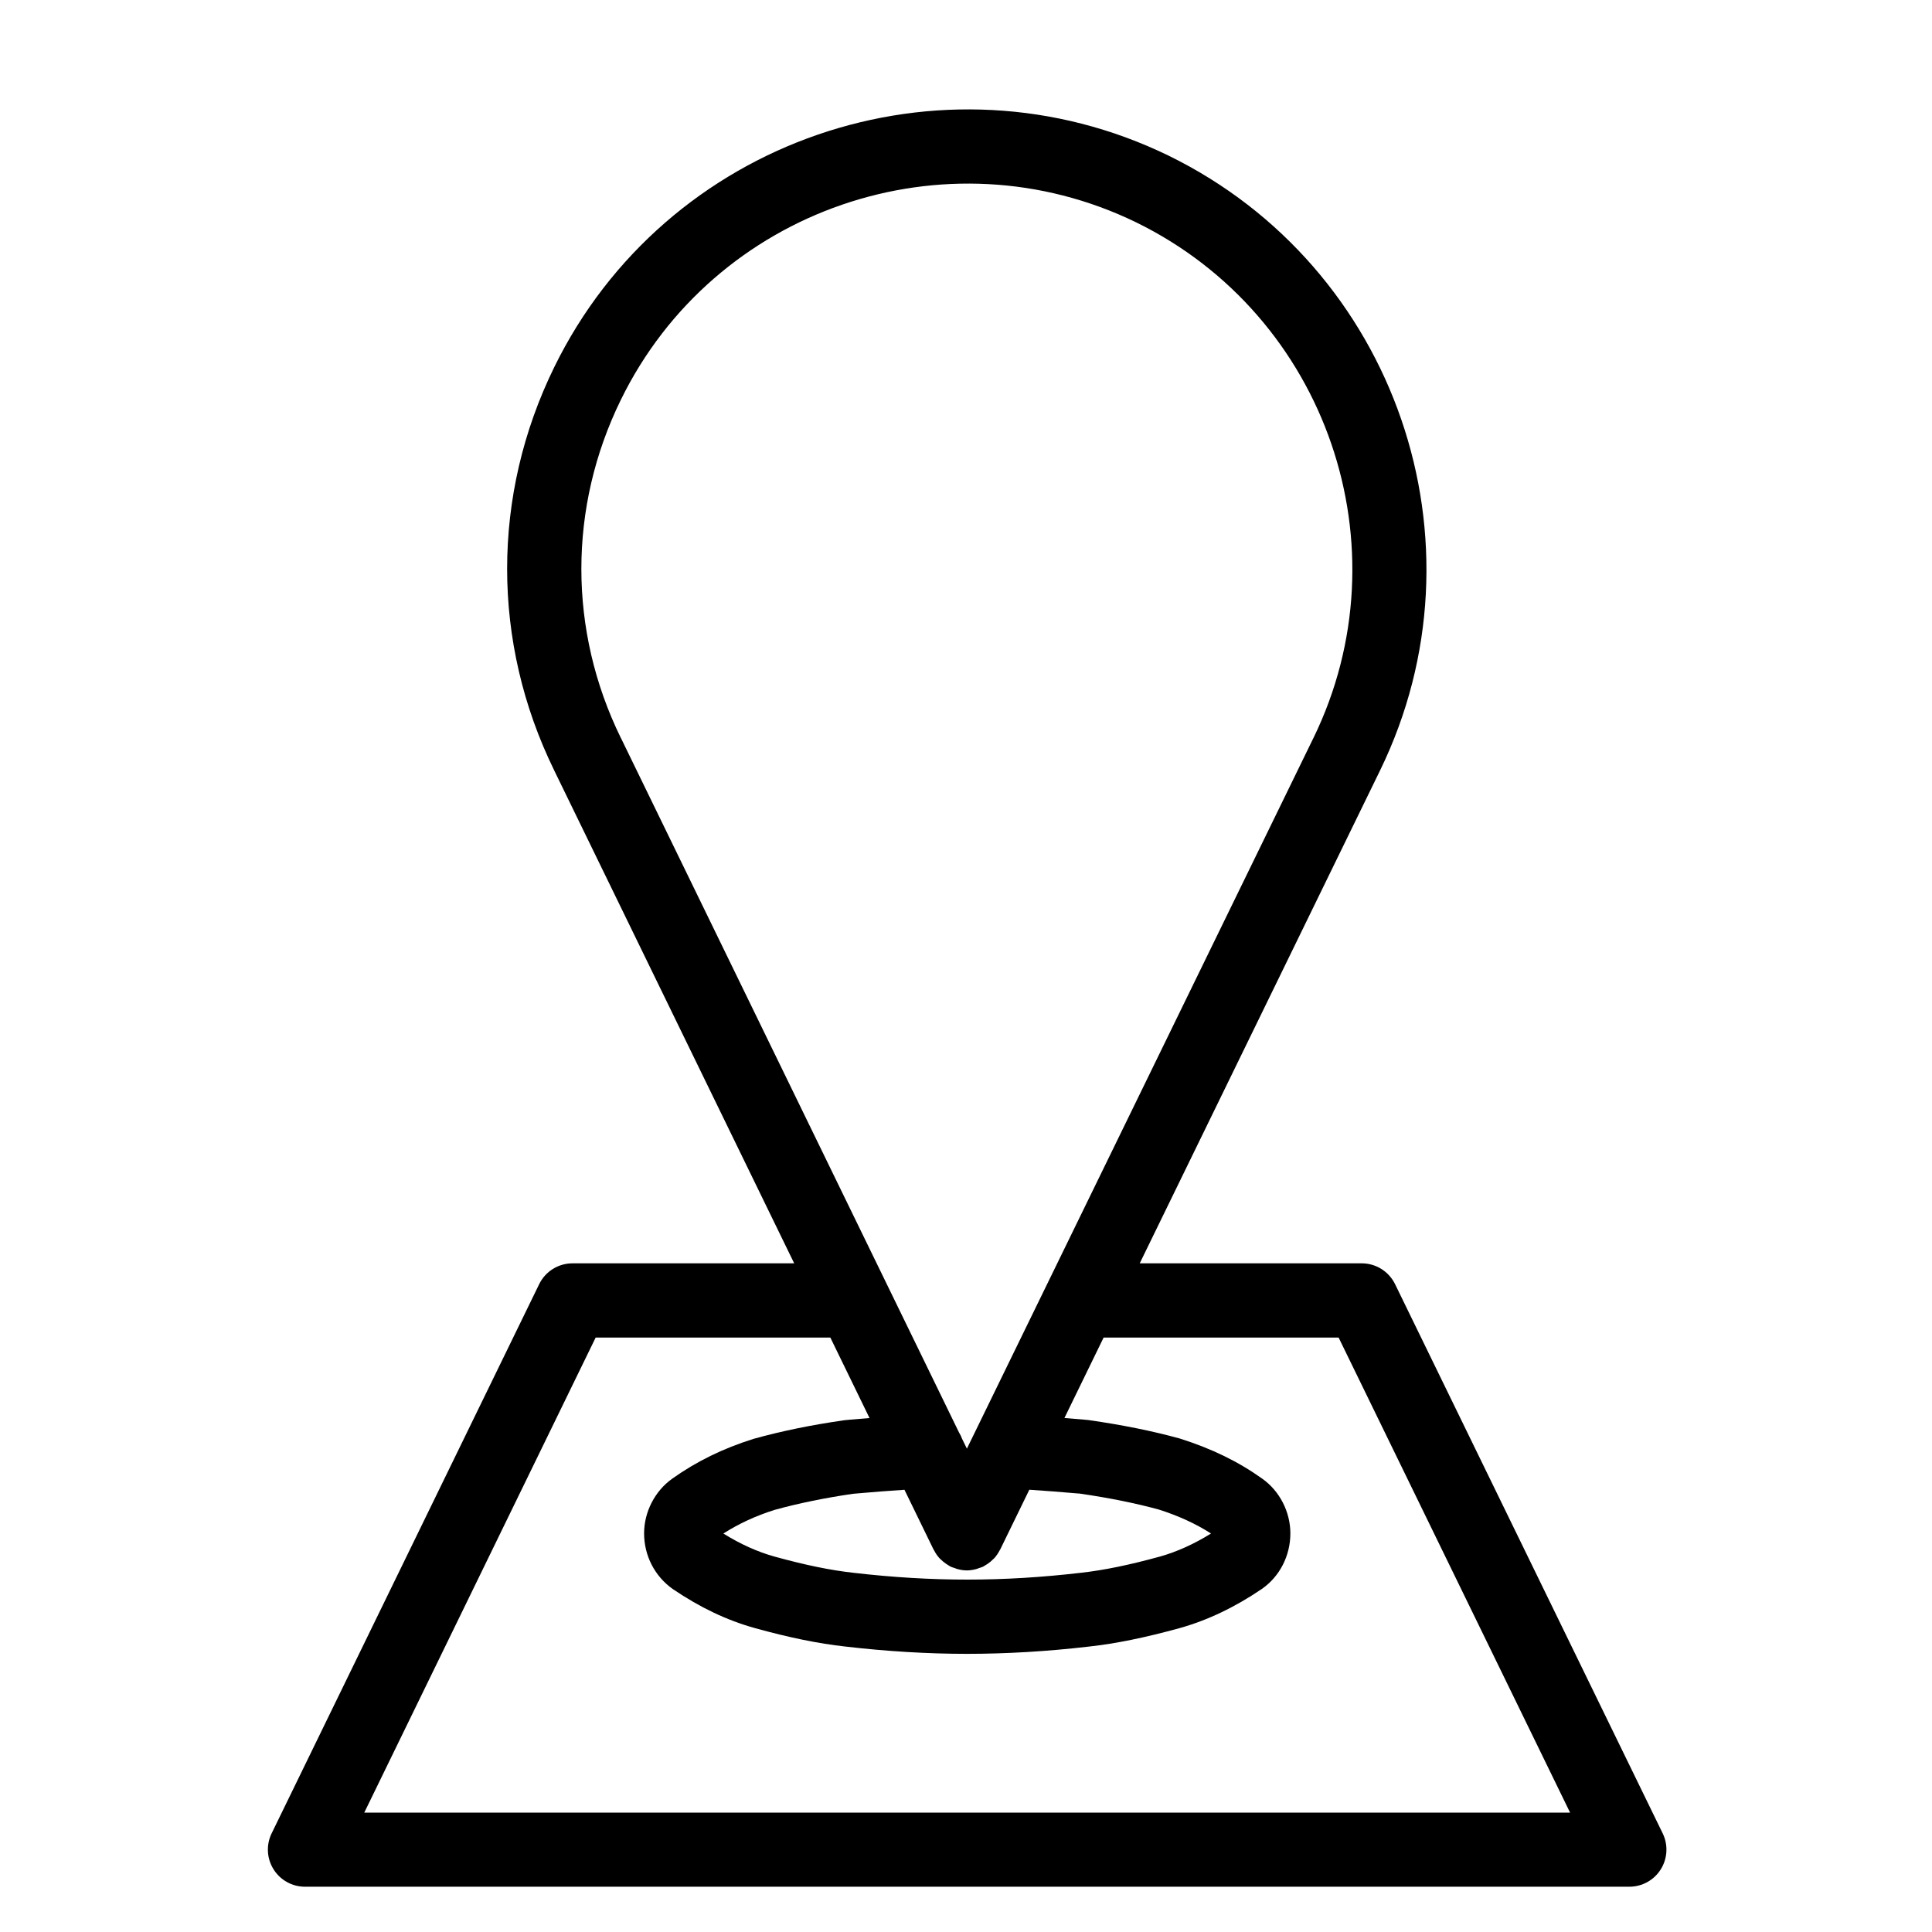 <?xml version="1.0" encoding="UTF-8"?>
<!-- Uploaded to: SVG Repo, www.svgrepo.com, Generator: SVG Repo Mixer Tools -->
<svg fill="#000000" width="800px" height="800px" version="1.1" viewBox="144 144 512 512" xmlns="http://www.w3.org/2000/svg">
 <path d="m513.71 484.32c-1.652-3.379-5.078-5.523-8.828-5.523h-58.844l63.711-130.66c0.012-0.012 0.012-0.02 0.012-0.023 29.344-60.305 4.223-133.35-56.039-162.85-60.34-29.371-133.39-4.199-162.86 56.074-16.621 33.93-16.621 72.852-0.02 106.77 0.012 0.012 0.012 0.02 0.012 0.031l63.617 130.66h-58.758c-3.758 0-7.184 2.141-8.828 5.527l-70.906 145.55c-1.477 3.043-1.289 6.637 0.516 9.512 1.789 2.867 4.934 4.613 8.324 4.613h350.98c3.394 0 6.543-1.75 8.332-4.621 1.789-2.871 1.988-6.465 0.504-9.512zm-122.31 70.324c0.031 0.074 0.102 0.125 0.137 0.203 0.371 0.734 0.828 1.43 1.395 2.055 0.09 0.102 0.195 0.18 0.289 0.281 0.484 0.48 1.004 0.906 1.57 1.289 0.207 0.137 0.414 0.266 0.629 0.395 0.176 0.098 0.324 0.223 0.504 0.309 0.352 0.172 0.719 0.25 1.074 0.379 0.266 0.098 0.516 0.207 0.777 0.277 0.805 0.211 1.621 0.344 2.449 0.344h0.012c0.816 0 1.633-0.133 2.438-0.344 0.266-0.066 0.523-0.18 0.777-0.277 0.363-0.121 0.73-0.207 1.074-0.371 0.176-0.09 0.324-0.211 0.504-0.312 0.215-0.121 0.422-0.258 0.641-0.395 0.57-0.383 1.082-0.801 1.547-1.281 0.102-0.105 0.215-0.18 0.312-0.293 0.551-0.621 1.012-1.309 1.387-2.035 0.039-0.086 0.105-0.137 0.145-0.223l7.723-15.852c4.152 0.273 8.332 0.598 12.688 0.977l0.609 0.039c7.898 1.145 14.879 2.562 20.98 4.227 5.215 1.652 9.766 3.734 13.875 6.359-4.516 2.805-9.062 4.852-13.512 6.102-8.246 2.266-14.918 3.637-21.059 4.316-20.465 2.379-39.273 2.414-60.16-0.004-6.133-0.68-12.781-2.047-20.949-4.301-4.543-1.266-9.023-3.289-13.559-6.109 4.133-2.629 8.652-4.711 13.543-6.254 6.422-1.773 13.391-3.188 20.742-4.266l1.094-0.098c4.316-0.379 8.484-0.711 12.617-0.977zm-82.883-304.66c24.707-50.566 85.992-71.66 136.6-47.047 50.527 24.738 71.598 86.012 46.984 136.59 0 0.004-0.012 0.004-0.012 0.012l-91.852 188.37-1.258-2.578c-0.227-0.621-0.516-1.203-0.855-1.762l-89.594-184.03c0-0.004-0.012-0.012-0.02-0.016v-0.004c-13.926-28.441-13.926-61.078 0.008-89.539zm-67.984 374.38 61.324-125.9h62.191l10.383 21.332c-1.691 0.145-3.406 0.277-5.066 0.422l-1.641 0.16c-8.715 1.258-16.48 2.84-24.035 4.934-8.086 2.543-15.133 5.992-21.52 10.535-4.613 3.266-7.477 8.828-7.477 14.5 0 5.906 2.805 11.395 7.648 14.797 7.215 4.887 14.309 8.254 21.68 10.309 9.211 2.551 16.859 4.106 23.992 4.898 11.078 1.285 21.926 1.934 32.234 1.934 10.449 0 21.363-0.648 32.355-1.93 7.144-0.789 14.793-2.348 24.098-4.914 7.32-2.055 14.602-5.523 21.734-10.379 4.715-3.289 7.527-8.793 7.527-14.715 0-5.699-2.871-11.254-7.441-14.473-6.316-4.516-13.352-7.965-21.887-10.66-7.25-1.988-15.008-3.57-24.262-4.898l-1.168-0.105c-1.684-0.145-3.414-0.281-5.117-0.43l10.387-21.32h62.273l61.344 125.9h-319.56z"/>
</svg>